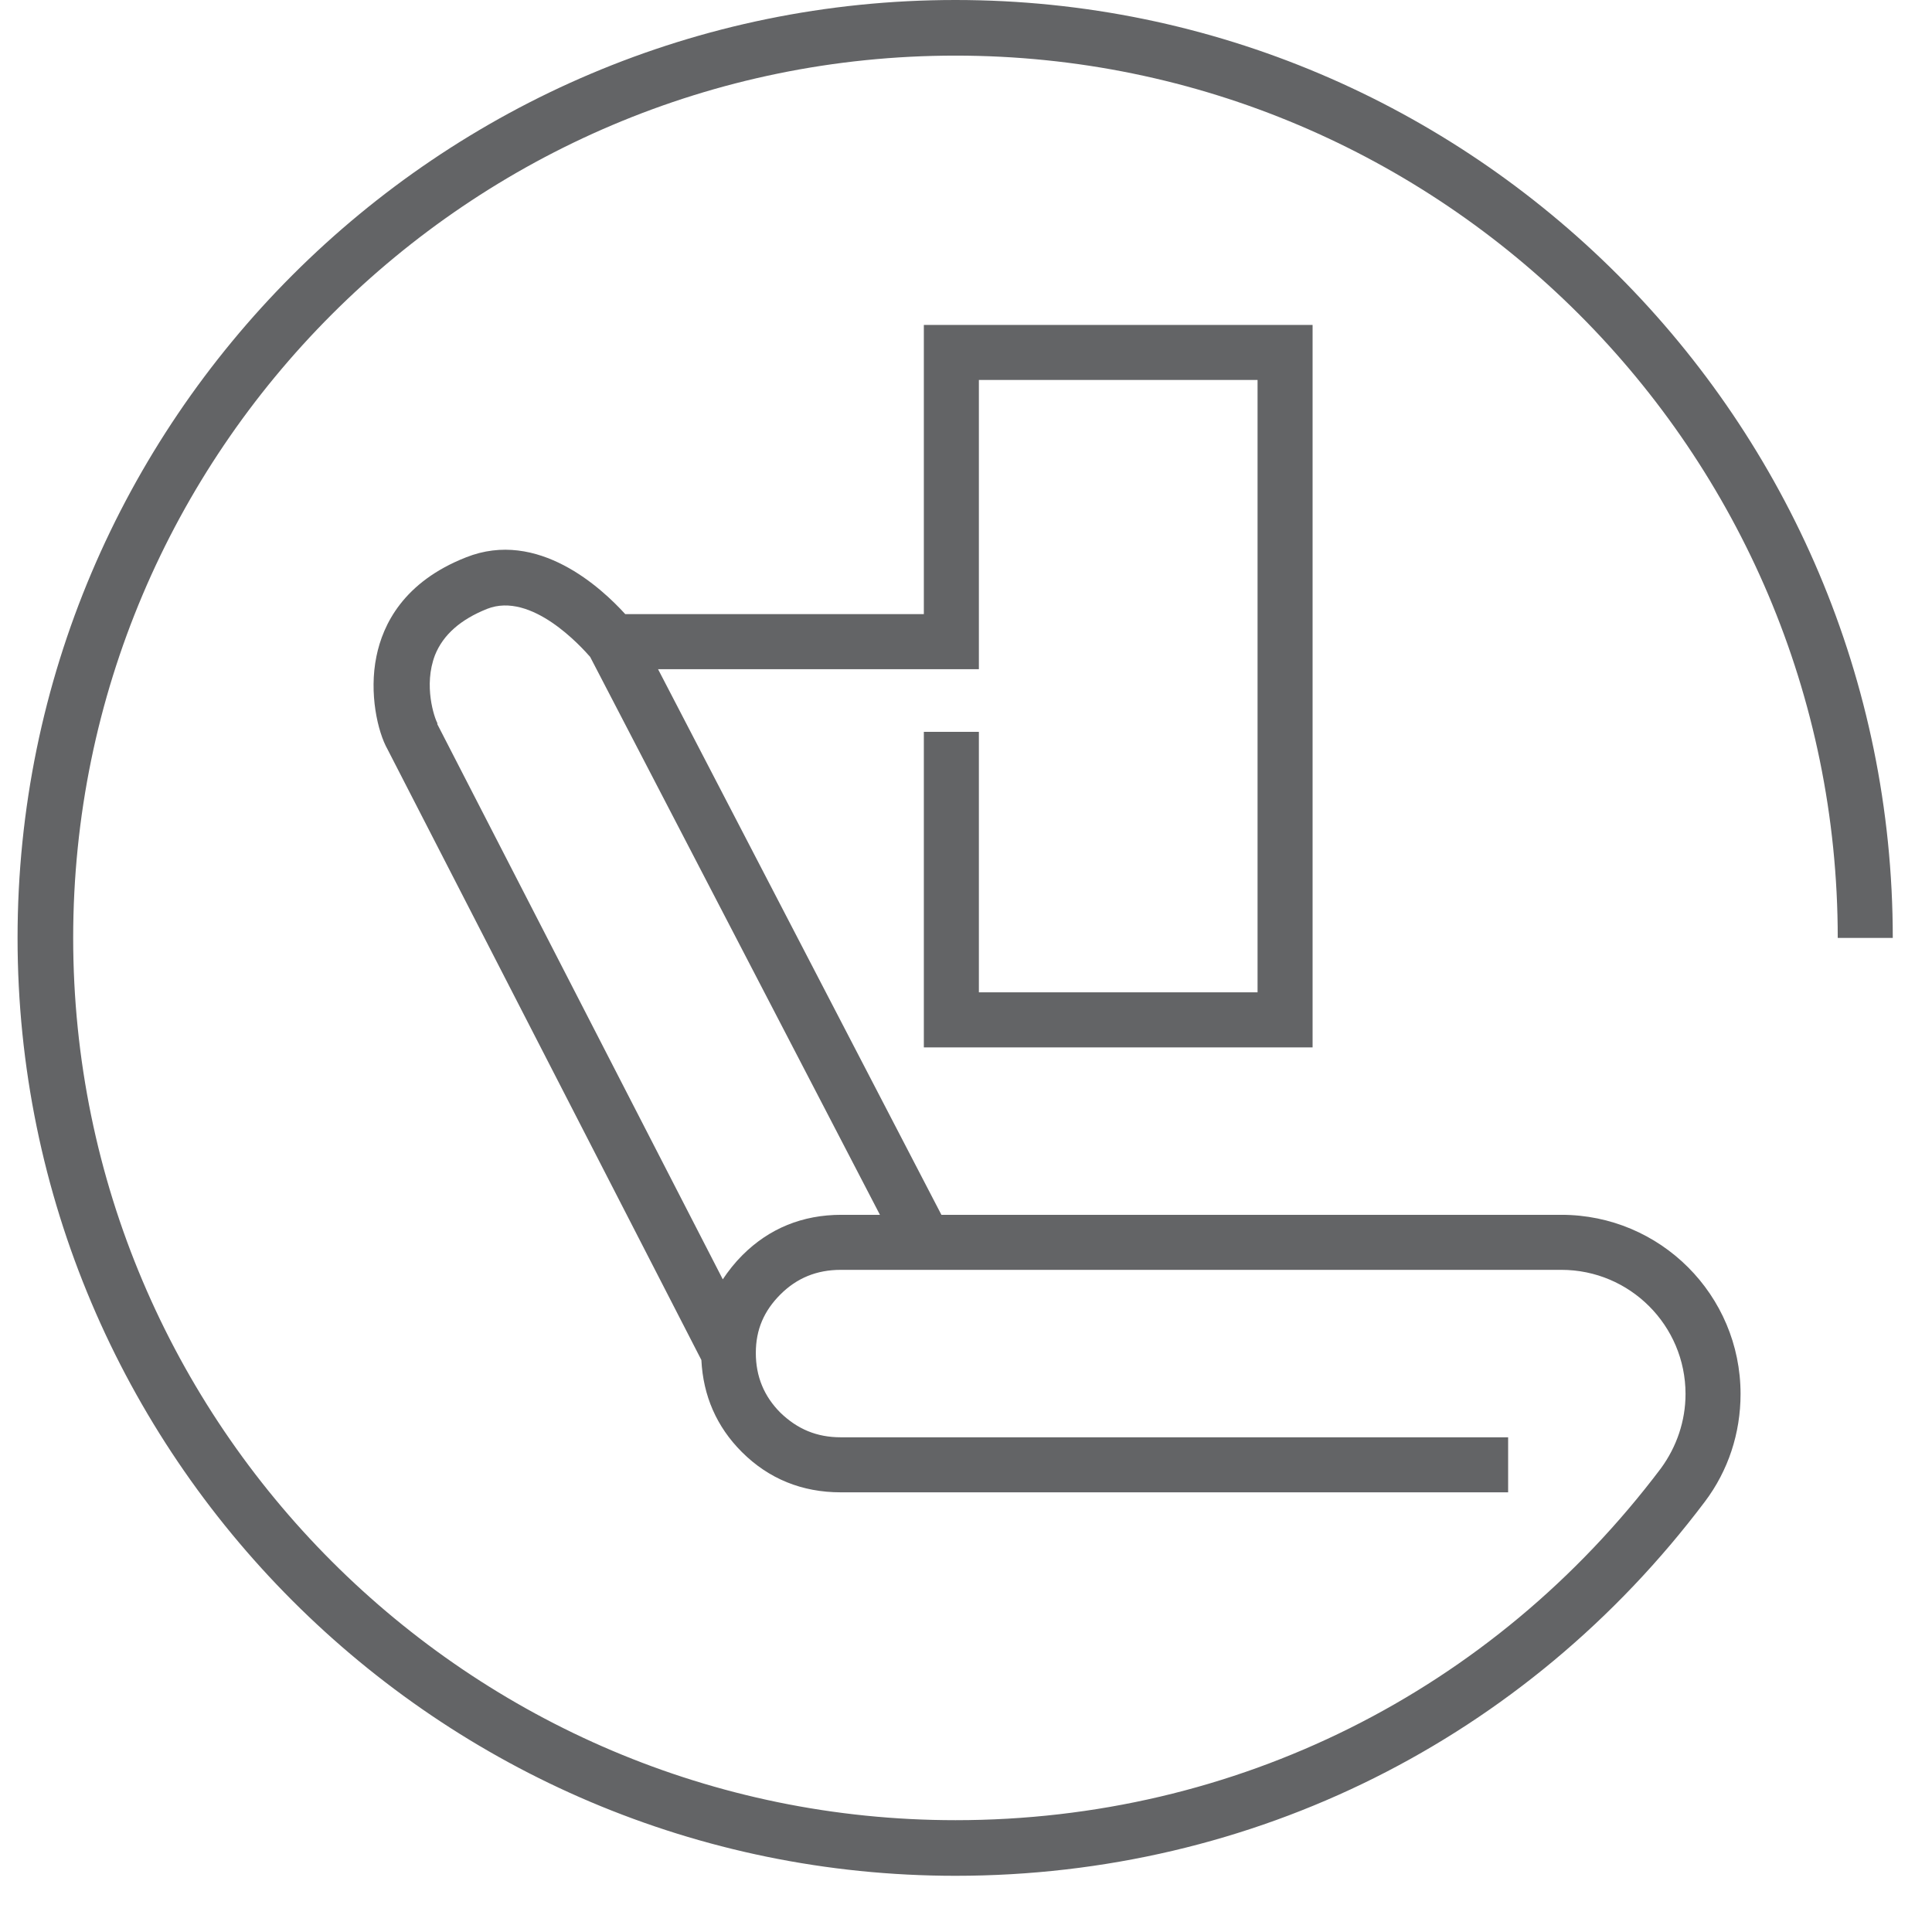 <svg width="33" height="33" viewBox="0 0 33 33" fill="none" xmlns="http://www.w3.org/2000/svg">
<path d="M12.35 21.86L7.47 12.37V12.35C7.42 12.26 7.23 11.71 7.43 11.19C7.57 10.84 7.87 10.58 8.32 10.4C9.08 10.1 9.93 11.05 10.08 11.22L15.03 20.75H14.37C13.71 20.75 13.14 20.98 12.68 21.44C12.55 21.57 12.44 21.71 12.34 21.86M0.3 16.02C0.3 24.85 7.48 32.04 16.32 32.04C21.4 32.04 26.06 29.71 29.12 25.65C29.52 25.12 29.73 24.48 29.73 23.81C29.73 22.12 28.36 20.75 26.67 20.75H22.09H16.08L11.24 11.43H16.72V6.49H21.48V16.95H16.72V12.5H15.78V17.89H22.42V5.55H15.78V10.49H10.68C10.28 10.05 9.19 9.03 7.96 9.52C6.89 9.94 6.54 10.67 6.43 11.21C6.3 11.84 6.45 12.5 6.62 12.8L11.98 23.23C12.01 23.84 12.24 24.37 12.67 24.8C13.13 25.26 13.7 25.49 14.36 25.49H25.76V24.55H14.36C13.95 24.55 13.62 24.41 13.33 24.13C13.05 23.85 12.91 23.51 12.91 23.11C12.91 22.71 13.05 22.39 13.33 22.11C13.61 21.83 13.95 21.69 14.36 21.69H25.76H26.67C27.84 21.69 28.79 22.64 28.79 23.81C28.79 24.27 28.64 24.71 28.37 25.08C25.49 28.9 21.1 31.09 16.32 31.09C8.01 31.09 1.25 24.33 1.25 16.02C1.25 7.71 8.01 0.95 16.32 0.95C24.63 0.95 31.39 7.71 31.39 16.02H32.33C32.33 7.19 25.15 0 16.32 0C7.49 0 0.3 7.18 0.3 16.02Z" fill="#636466"/>
</svg>
